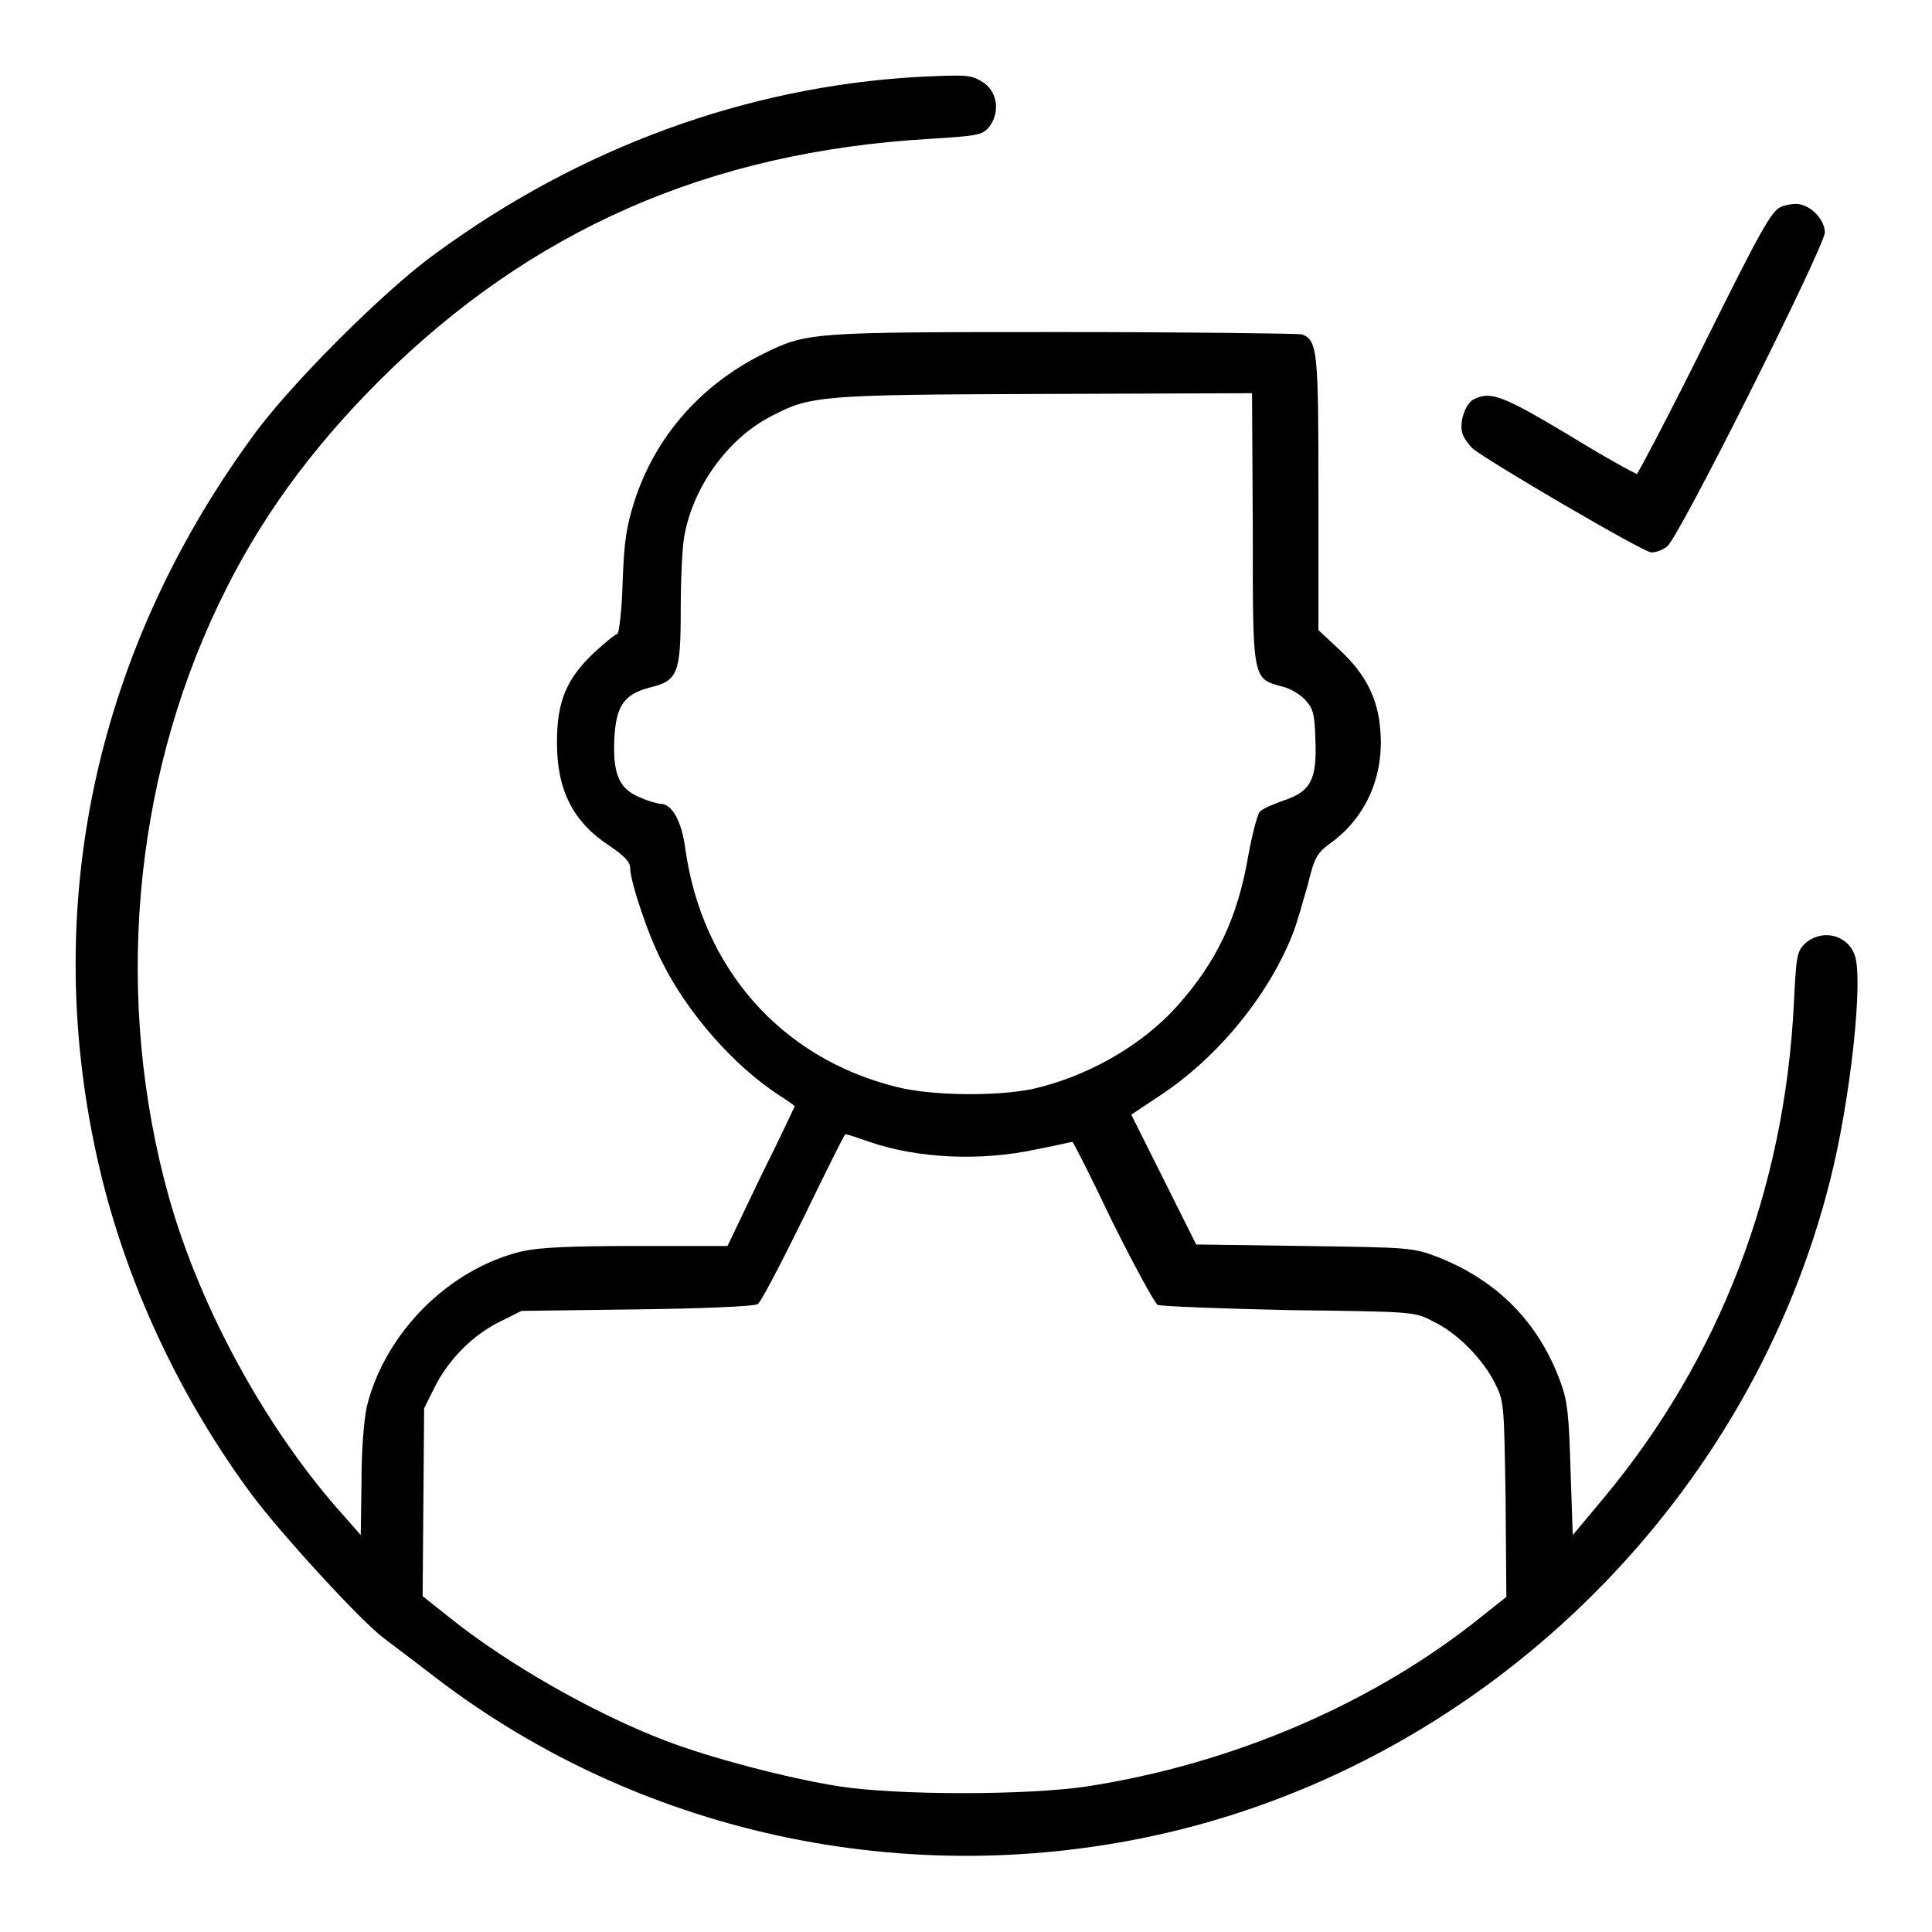 <?xml version="1.0" encoding="utf-8"?>
<!-- Svg Vector Icons : http://www.onlinewebfonts.com/icon -->
<!DOCTYPE svg PUBLIC "-//W3C//DTD SVG 1.1//EN" "http://www.w3.org/Graphics/SVG/1.1/DTD/svg11.dtd">
<svg version="1.1" xmlns="http://www.w3.org/2000/svg" xmlns:xlink="http://www.w3.org/1999/xlink" x="0px" y="0px" viewBox="0 0 256 256" enable-background="new 0 0 256 256" xml:space="preserve">
<g><g><g><path fill="#000000" d="M121.5,10.2C99,11.5,76.9,19.5,57.7,33.6C51,38.4,38.3,51.1,33.5,57.8C12,87.2,5,122,13.6,156.5c3.7,14.7,10.6,29.2,19.8,41.6c3.8,5.1,14.5,16.8,17.5,19c0.9,0.7,4,3,6.7,5.1c27.9,21.4,64.5,28.8,98.9,20.2c41.8-10.5,75.5-44.2,86-86c2.7-10.6,4.5-27.1,3.2-30c-1.1-2.7-4.5-3.3-6.6-1.3c-1,1-1.1,1.7-1.4,7.8c-1.2,24.6-9.8,47.1-25.2,65.6l-4.1,4.9l-0.3-8.7c-0.2-7.1-0.4-9.1-1.3-11.5c-2.9-8-8.4-13.5-16.2-16.6c-3.4-1.3-3.7-1.3-17.8-1.5l-14.3-0.2l-4.3-8.6l-4.3-8.6l3.6-2.4c8-5.2,14.9-13.8,18-22.1c0.4-1.1,1.2-3.9,1.8-6c0.9-3.7,1.2-4.2,3.3-5.7c4.5-3.4,6.8-8.8,6.3-14.7c-0.3-4.3-2-7.5-5.3-10.6l-2.9-2.7V65.5c0-19-0.1-20.4-2.2-21.2c-0.4-0.1-14.7-0.3-31.7-0.3c-33.9,0-33.8,0-39.9,3c-8.1,4.1-14,10.8-16.8,19.3c-1.1,3.5-1.4,5.3-1.6,10.9c-0.1,3.8-0.5,6.8-0.7,6.8s-1.6,1.1-3.1,2.5c-3.7,3.5-4.9,6.5-4.9,11.9c0,6.3,2.1,10.5,7,13.7c1.9,1.3,2.7,2.1,2.7,2.9c0,1.8,2.4,9,4.3,12.6c3.3,6.6,9.4,13.6,15.4,17.5c1.1,0.7,2.1,1.4,2.1,1.5c0,0-2,4.3-4.5,9.3l-4.4,9.2H84.1c-8.8,0-12.6,0.2-14.9,0.7c-9.7,2.3-18.2,10.8-20.6,20.6c-0.4,2-0.7,5.7-0.7,10.1l-0.1,6.9l-2.2-2.5c-10.1-11.2-19-27.3-23.2-42.2C15.1,132.6,17.5,104,29,80c5.2-10.9,12-20.3,21.3-29.6c20-19.9,43.6-30.3,72.9-32c6.3-0.4,6.9-0.5,7.8-1.5c1.7-2.1,1.1-5.1-1.1-6.2C128.6,9.9,127.7,9.9,121.5,10.2z M166,69.8c0,20.5-0.1,20.1,4,21.2c0.9,0.2,2.3,1,3,1.8c1,1.1,1.2,1.8,1.3,5.3c0.2,5.2-0.6,6.8-4.3,8c-1.4,0.5-2.8,1.1-3.1,1.5c-0.3,0.4-1,3-1.5,5.8c-1.4,8.2-4.2,14.1-9.5,20c-4.8,5.3-12,9.3-19.1,10.9c-4.9,1-13.5,0.9-18.1-0.3c-15.2-3.8-25.7-15.7-27.9-31.6c-0.5-3.7-1.8-5.9-3.3-5.9c-0.3,0-1.5-0.3-2.6-0.8c-2.8-1.1-3.7-3-3.5-7.7c0.2-4.5,1.3-6,4.7-6.9c3.7-0.9,4.1-1.8,4.1-10.3c0-4,0.2-8.5,0.5-9.9c1.2-6.5,5.8-12.8,11.4-15.7c5.3-2.8,6.5-2.9,36.5-3l27.3-0.1L166,69.8L166,69.8z M115.2,151.3c6.4,2.2,14.7,2.6,22.1,1c2.6-0.5,4.7-1,4.8-1s2.5,4.7,5.3,10.6c2.9,5.8,5.6,10.8,6,11c0.5,0.2,8.4,0.5,17.5,0.7c16.4,0.2,16.6,0.2,19,1.5c3.2,1.5,6.6,5,8.2,8.2c1.2,2.4,1.2,2.8,1.4,15.4l0.1,12.9l-3.4,2.7c-14.2,11.4-32.8,19.4-52.1,22.4c-7.9,1.2-25.2,1.2-32.9,0c-7-1.1-17.1-3.8-22.9-6c-9.7-3.7-21.2-10.3-28.9-16.5l-3.4-2.7l0.1-12.4l0.1-12.5l1.4-2.8c1.8-3.6,5-6.9,8.7-8.7l2.8-1.4l15.3-0.2c8.5-0.1,15.6-0.4,16-0.7c0.4-0.2,3.1-5.4,6.1-11.5c2.9-6,5.4-11,5.5-11C112.4,150.3,113.7,150.8,115.2,151.3z"/><path fill="#000000" d="M236,27.4c-1.3,0.6-2.6,2.9-10.1,18c-4.7,9.5-8.9,17.4-9,17.4c-0.2,0-4.4-2.3-9.1-5.2c-8.7-5.2-10.3-5.8-12.5-4.7c-1.2,0.6-2,3.2-1.5,4.6c0.2,0.6,0.8,1.4,1.3,1.9c2,1.7,22.7,13.8,23.7,13.8c0.6,0,1.5-0.3,2.1-0.8c1.5-1,20.9-39.8,20.9-41.6c0-1.5-1.5-3.3-3.2-3.7C237.9,26.9,236.8,27.1,236,27.4z"/></g></g></g>
</svg>